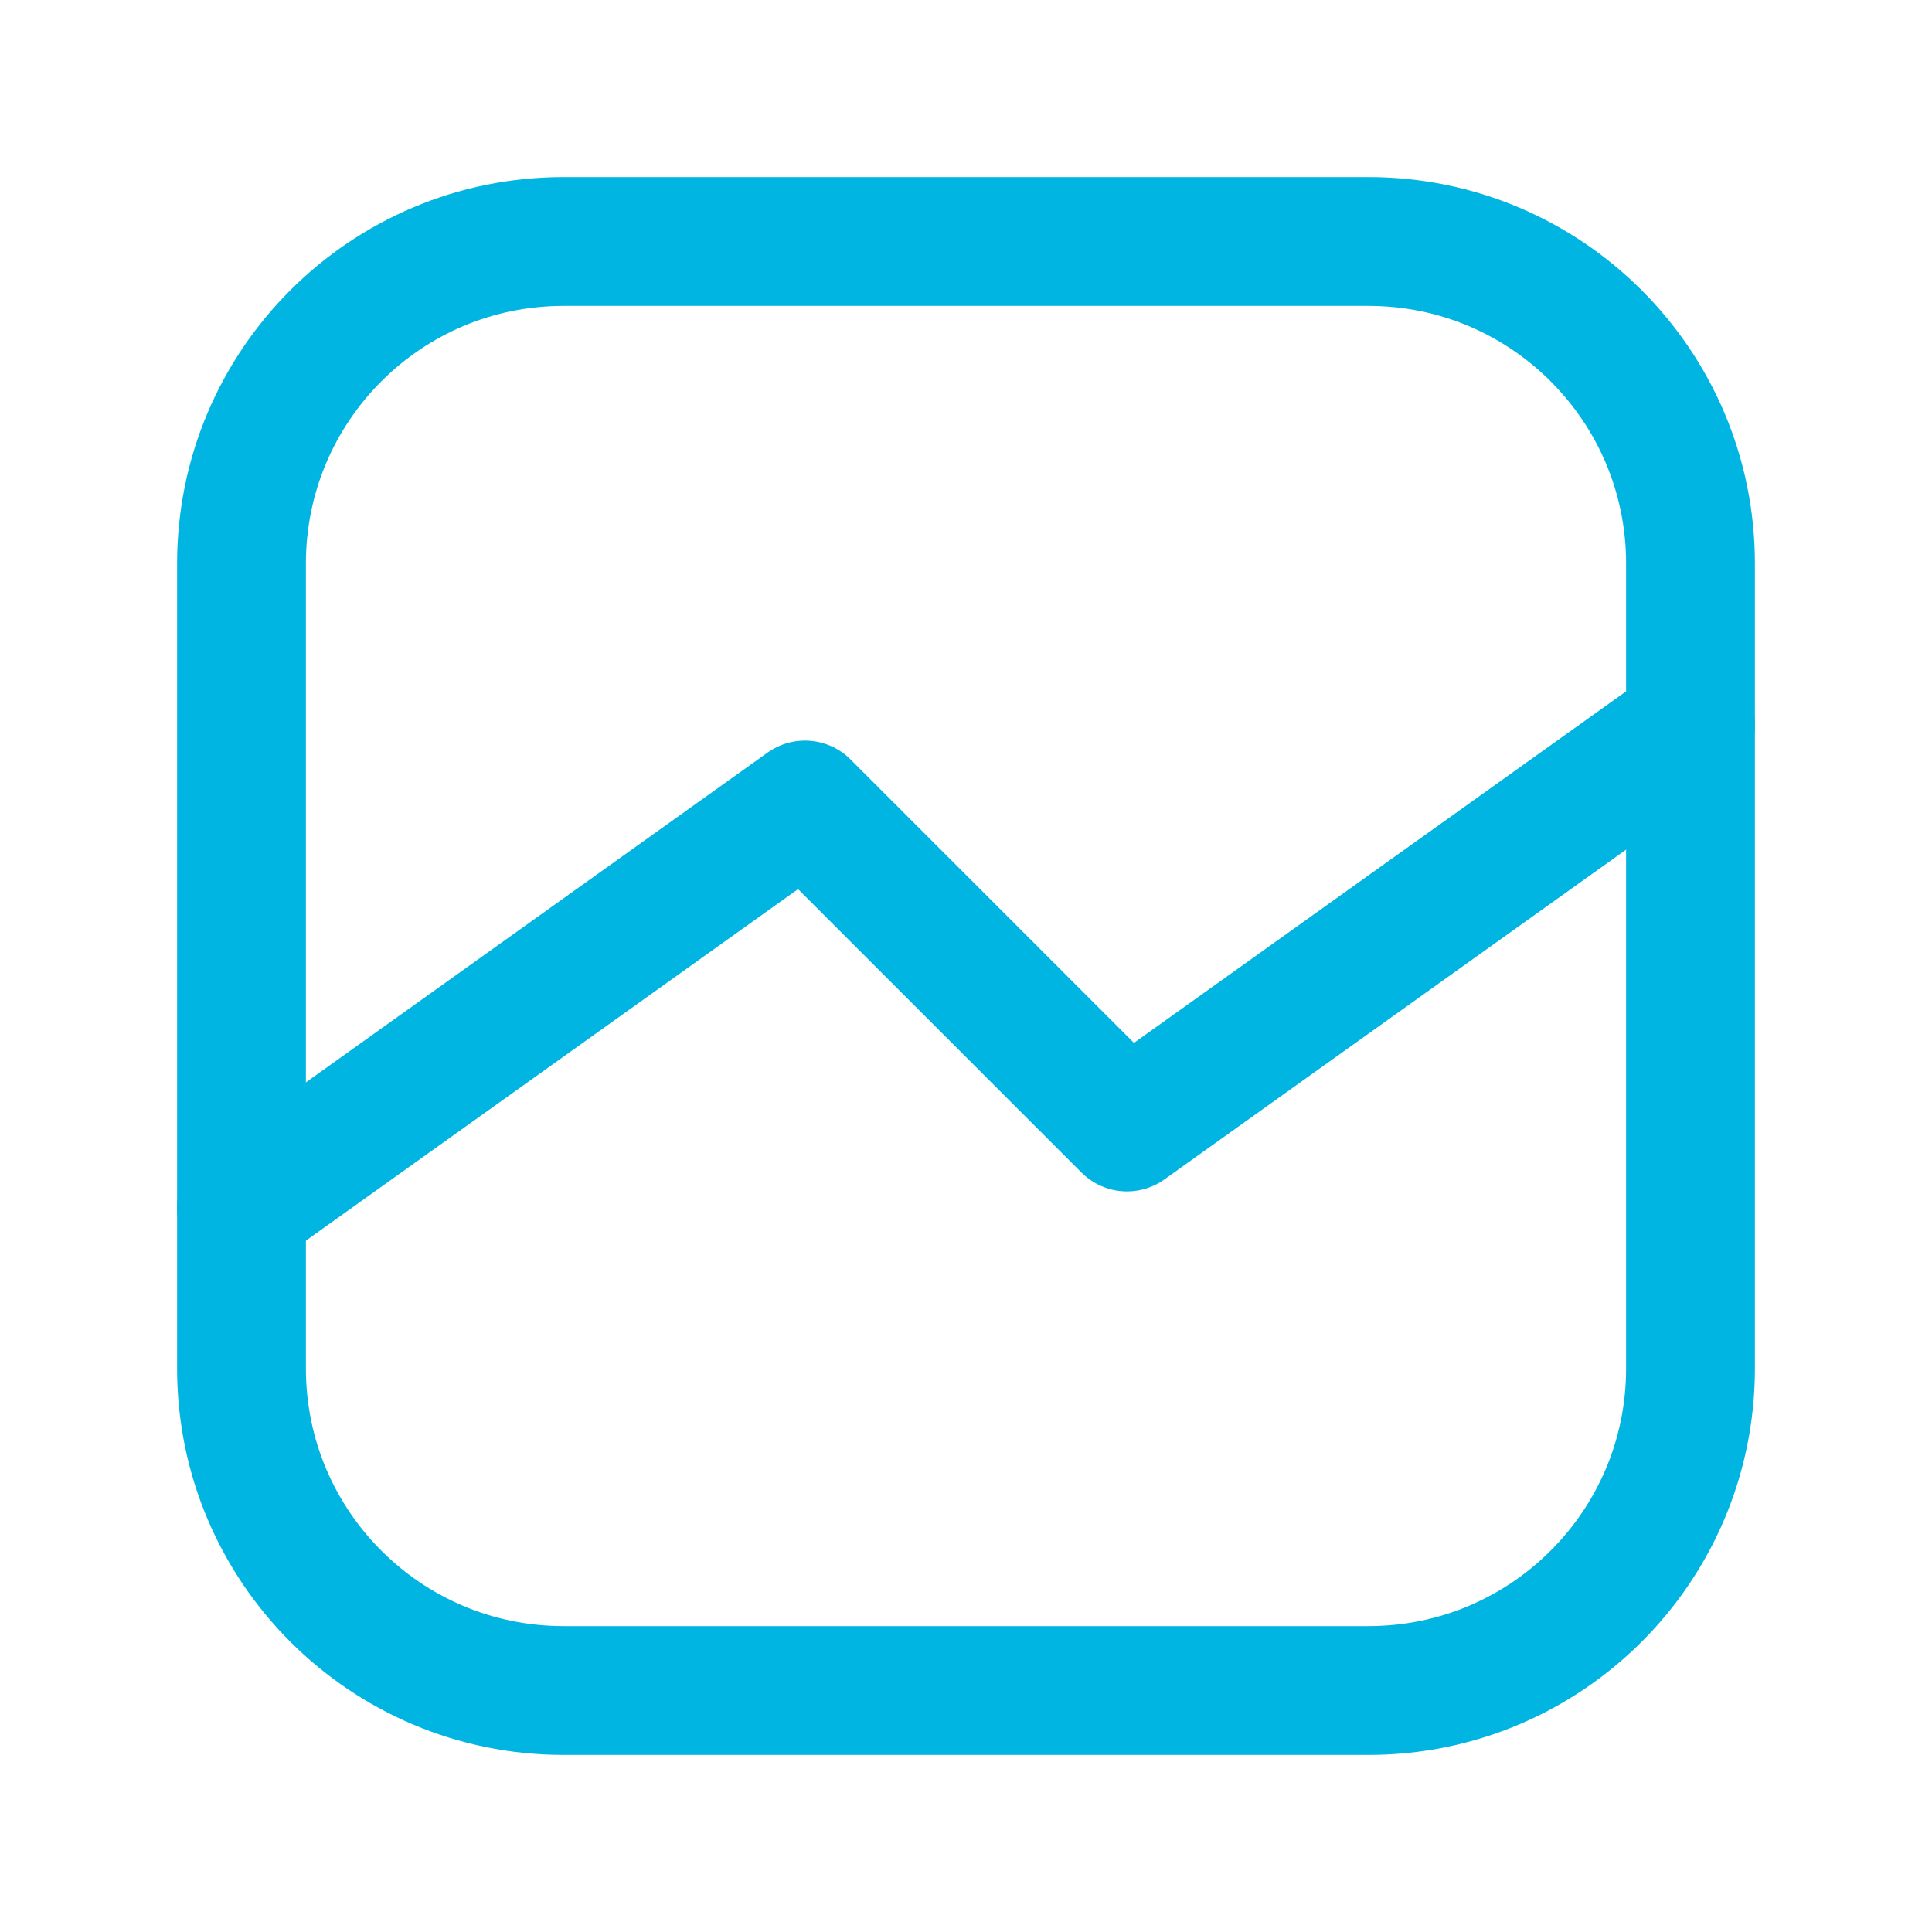 <svg width="45" height="45" viewBox="0 0 45 45" fill="none" xmlns="http://www.w3.org/2000/svg">
<path fill-rule="evenodd" clip-rule="evenodd" d="M31.875 39.375H13.125C8.983 39.375 5.625 36.017 5.625 31.875V13.125C5.625 8.983 8.983 5.625 13.125 5.625H31.875C36.017 5.625 39.375 8.983 39.375 13.125V31.875C39.375 36.017 36.017 39.375 31.875 39.375Z" stroke="#00B5E2" stroke-width="3" stroke-linecap="round" stroke-linejoin="round"/>
<path d="M5.625 28.125L18.75 18.75L26.25 26.25L39.375 16.875" stroke="#00B5E2" stroke-width="3" stroke-linecap="round" stroke-linejoin="round"/>
</svg>
